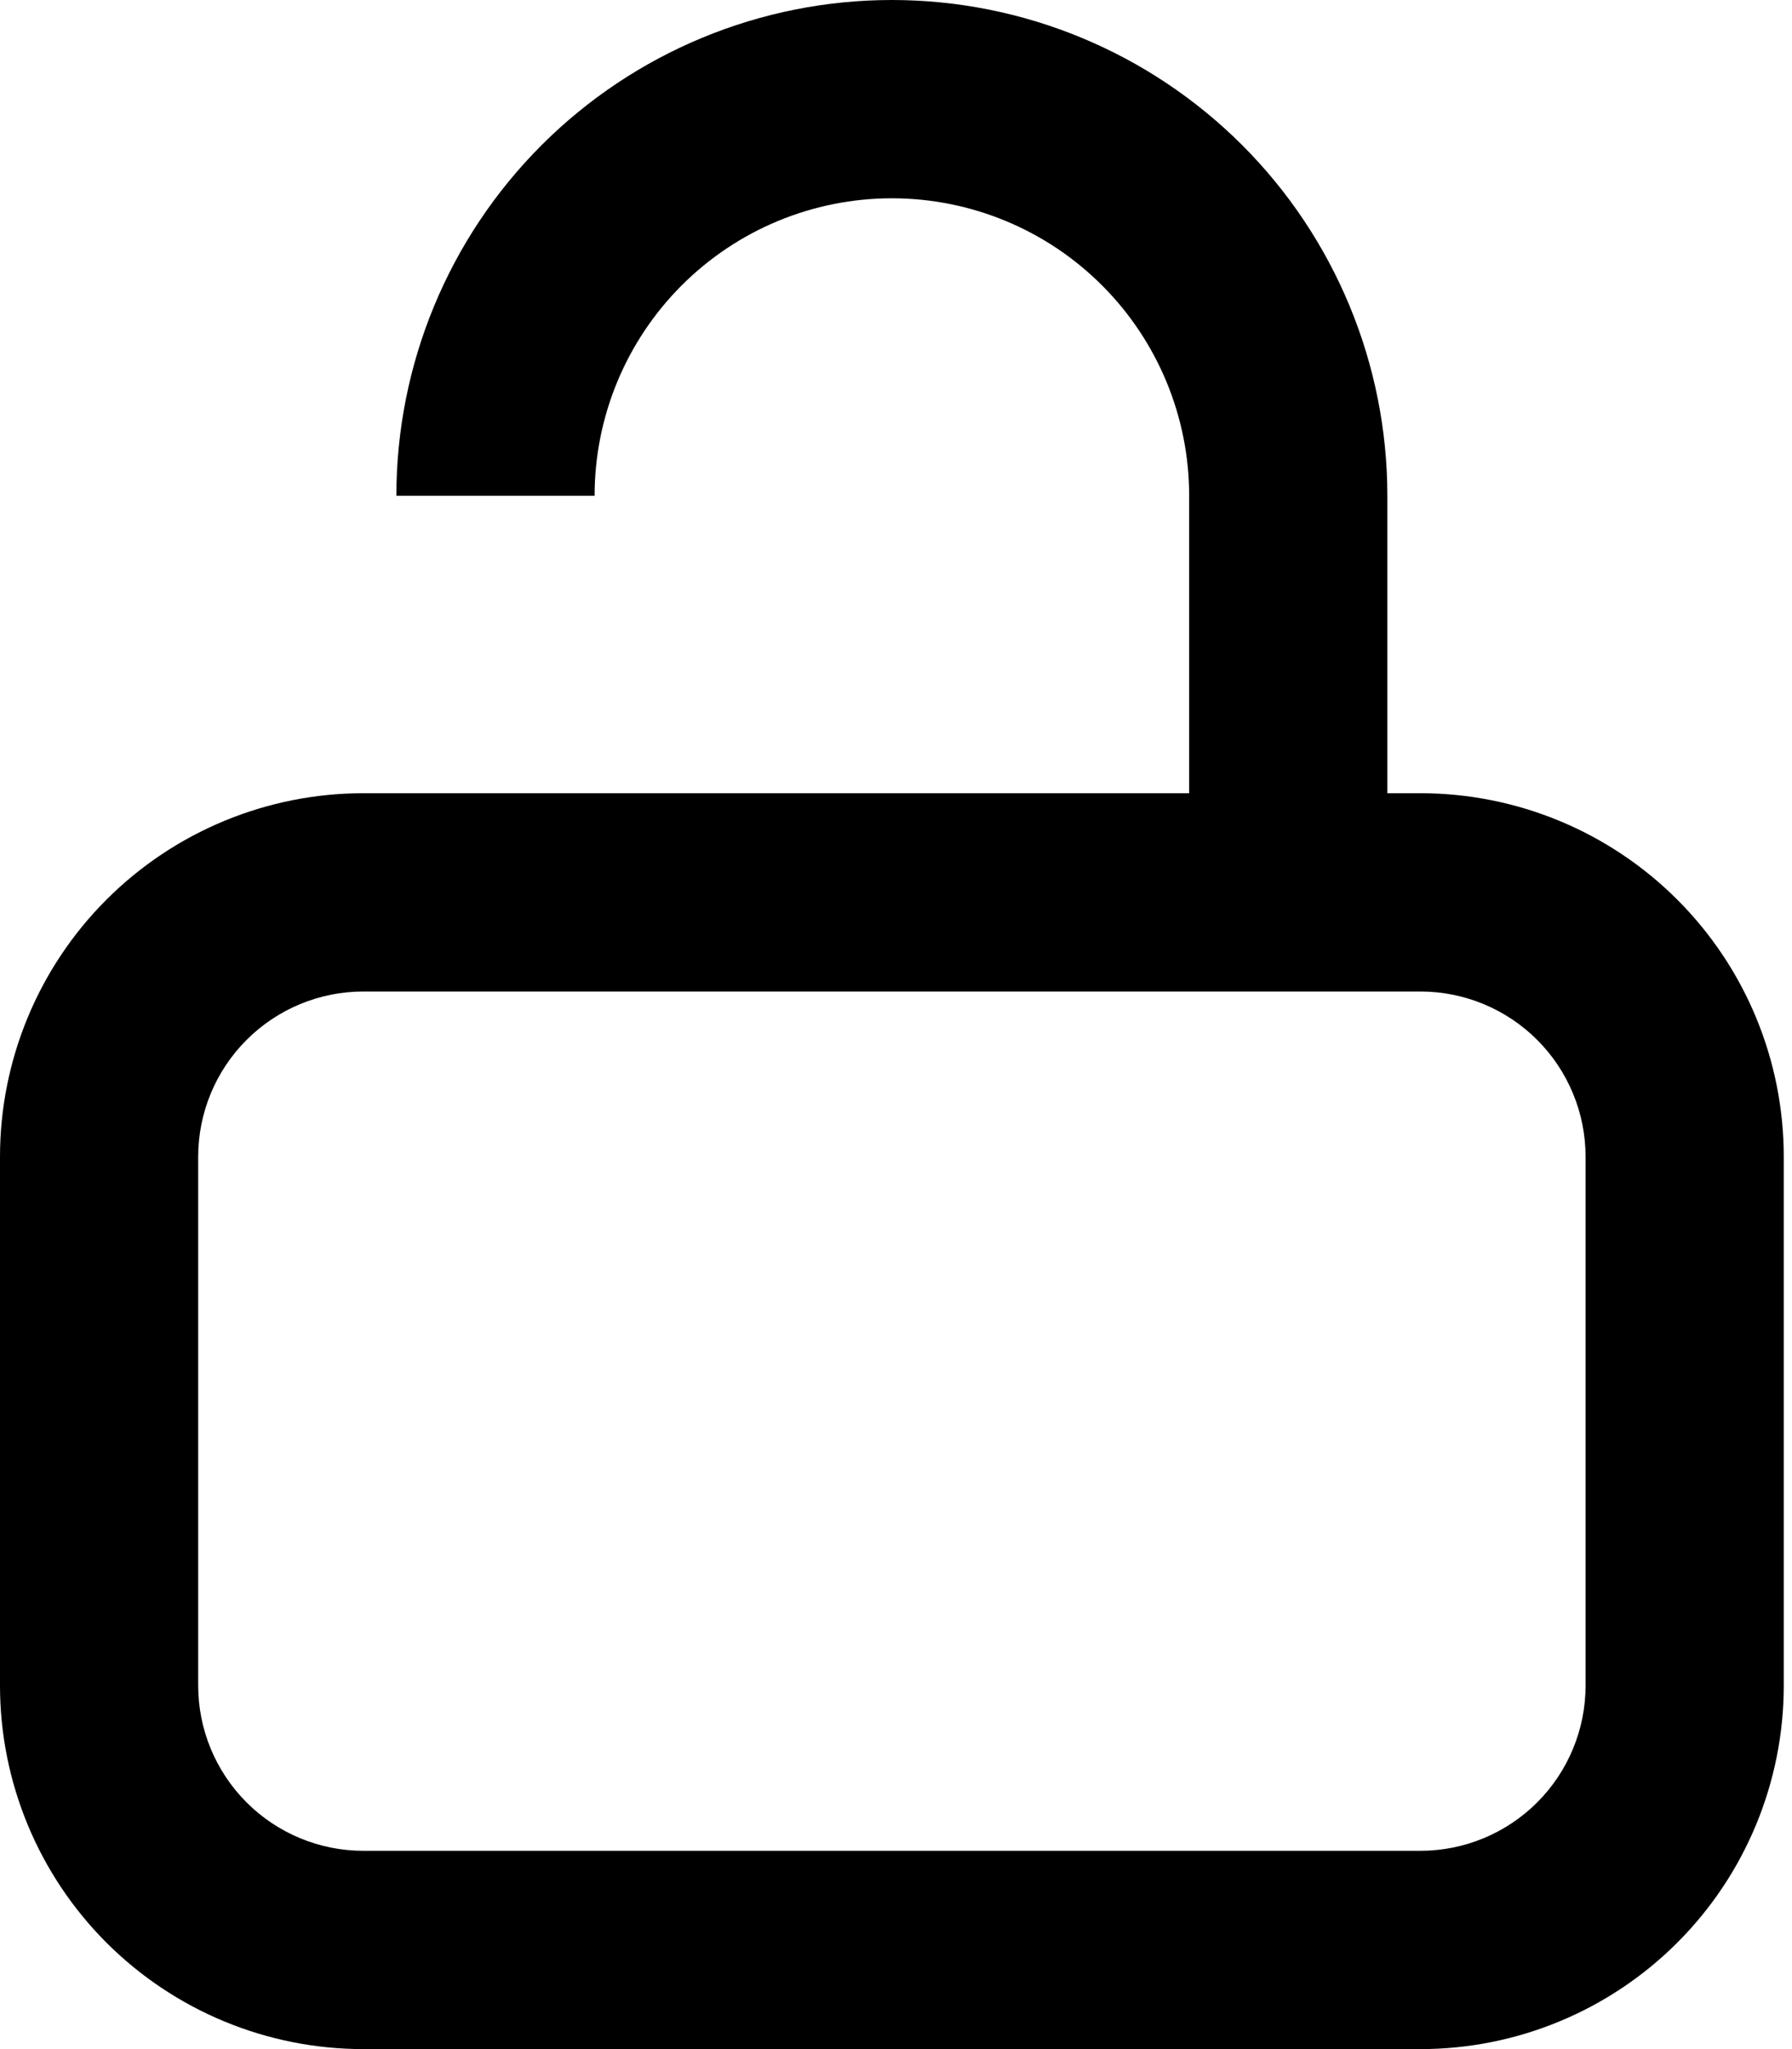 <svg width="42" height="48" viewBox="0 0 42 48" fill="none" xmlns="http://www.w3.org/2000/svg">
<path id="Vector" d="M0 27.097V39.484C0 41.742 0.897 43.909 2.494 45.506C4.091 47.103 6.258 48 8.516 48H33.291C35.549 48 37.715 47.103 39.312 45.506C40.91 43.909 41.807 41.742 41.807 39.484V27.097C41.807 24.838 40.91 22.672 39.312 21.075C37.715 19.478 35.549 18.581 33.291 18.581H32.516V11.613C32.516 8.533 31.293 5.579 29.115 3.401C26.937 1.224 23.983 0 20.903 0C17.823 0 14.87 1.224 12.692 3.401C10.514 5.579 9.29 8.533 9.29 11.613H13.936C13.936 9.765 14.67 7.993 15.976 6.686C17.283 5.379 19.055 4.645 20.903 4.645C22.751 4.645 24.524 5.379 25.83 6.686C27.137 7.993 27.871 9.765 27.871 11.613V18.581H8.516C6.258 18.581 4.091 19.478 2.494 21.075C0.897 22.672 0 24.838 0 27.097ZM4.645 27.097C4.645 26.07 5.053 25.085 5.779 24.36C6.505 23.634 7.49 23.226 8.516 23.226H33.291C34.317 23.226 35.302 23.634 36.028 24.36C36.754 25.085 37.162 26.07 37.162 27.097V39.484C37.162 40.511 36.754 41.495 36.028 42.221C35.302 42.947 34.317 43.355 33.291 43.355H8.516C7.49 43.355 6.505 42.947 5.779 42.221C5.053 41.495 4.645 40.511 4.645 39.484V27.097Z" fill="black"/>
</svg>
